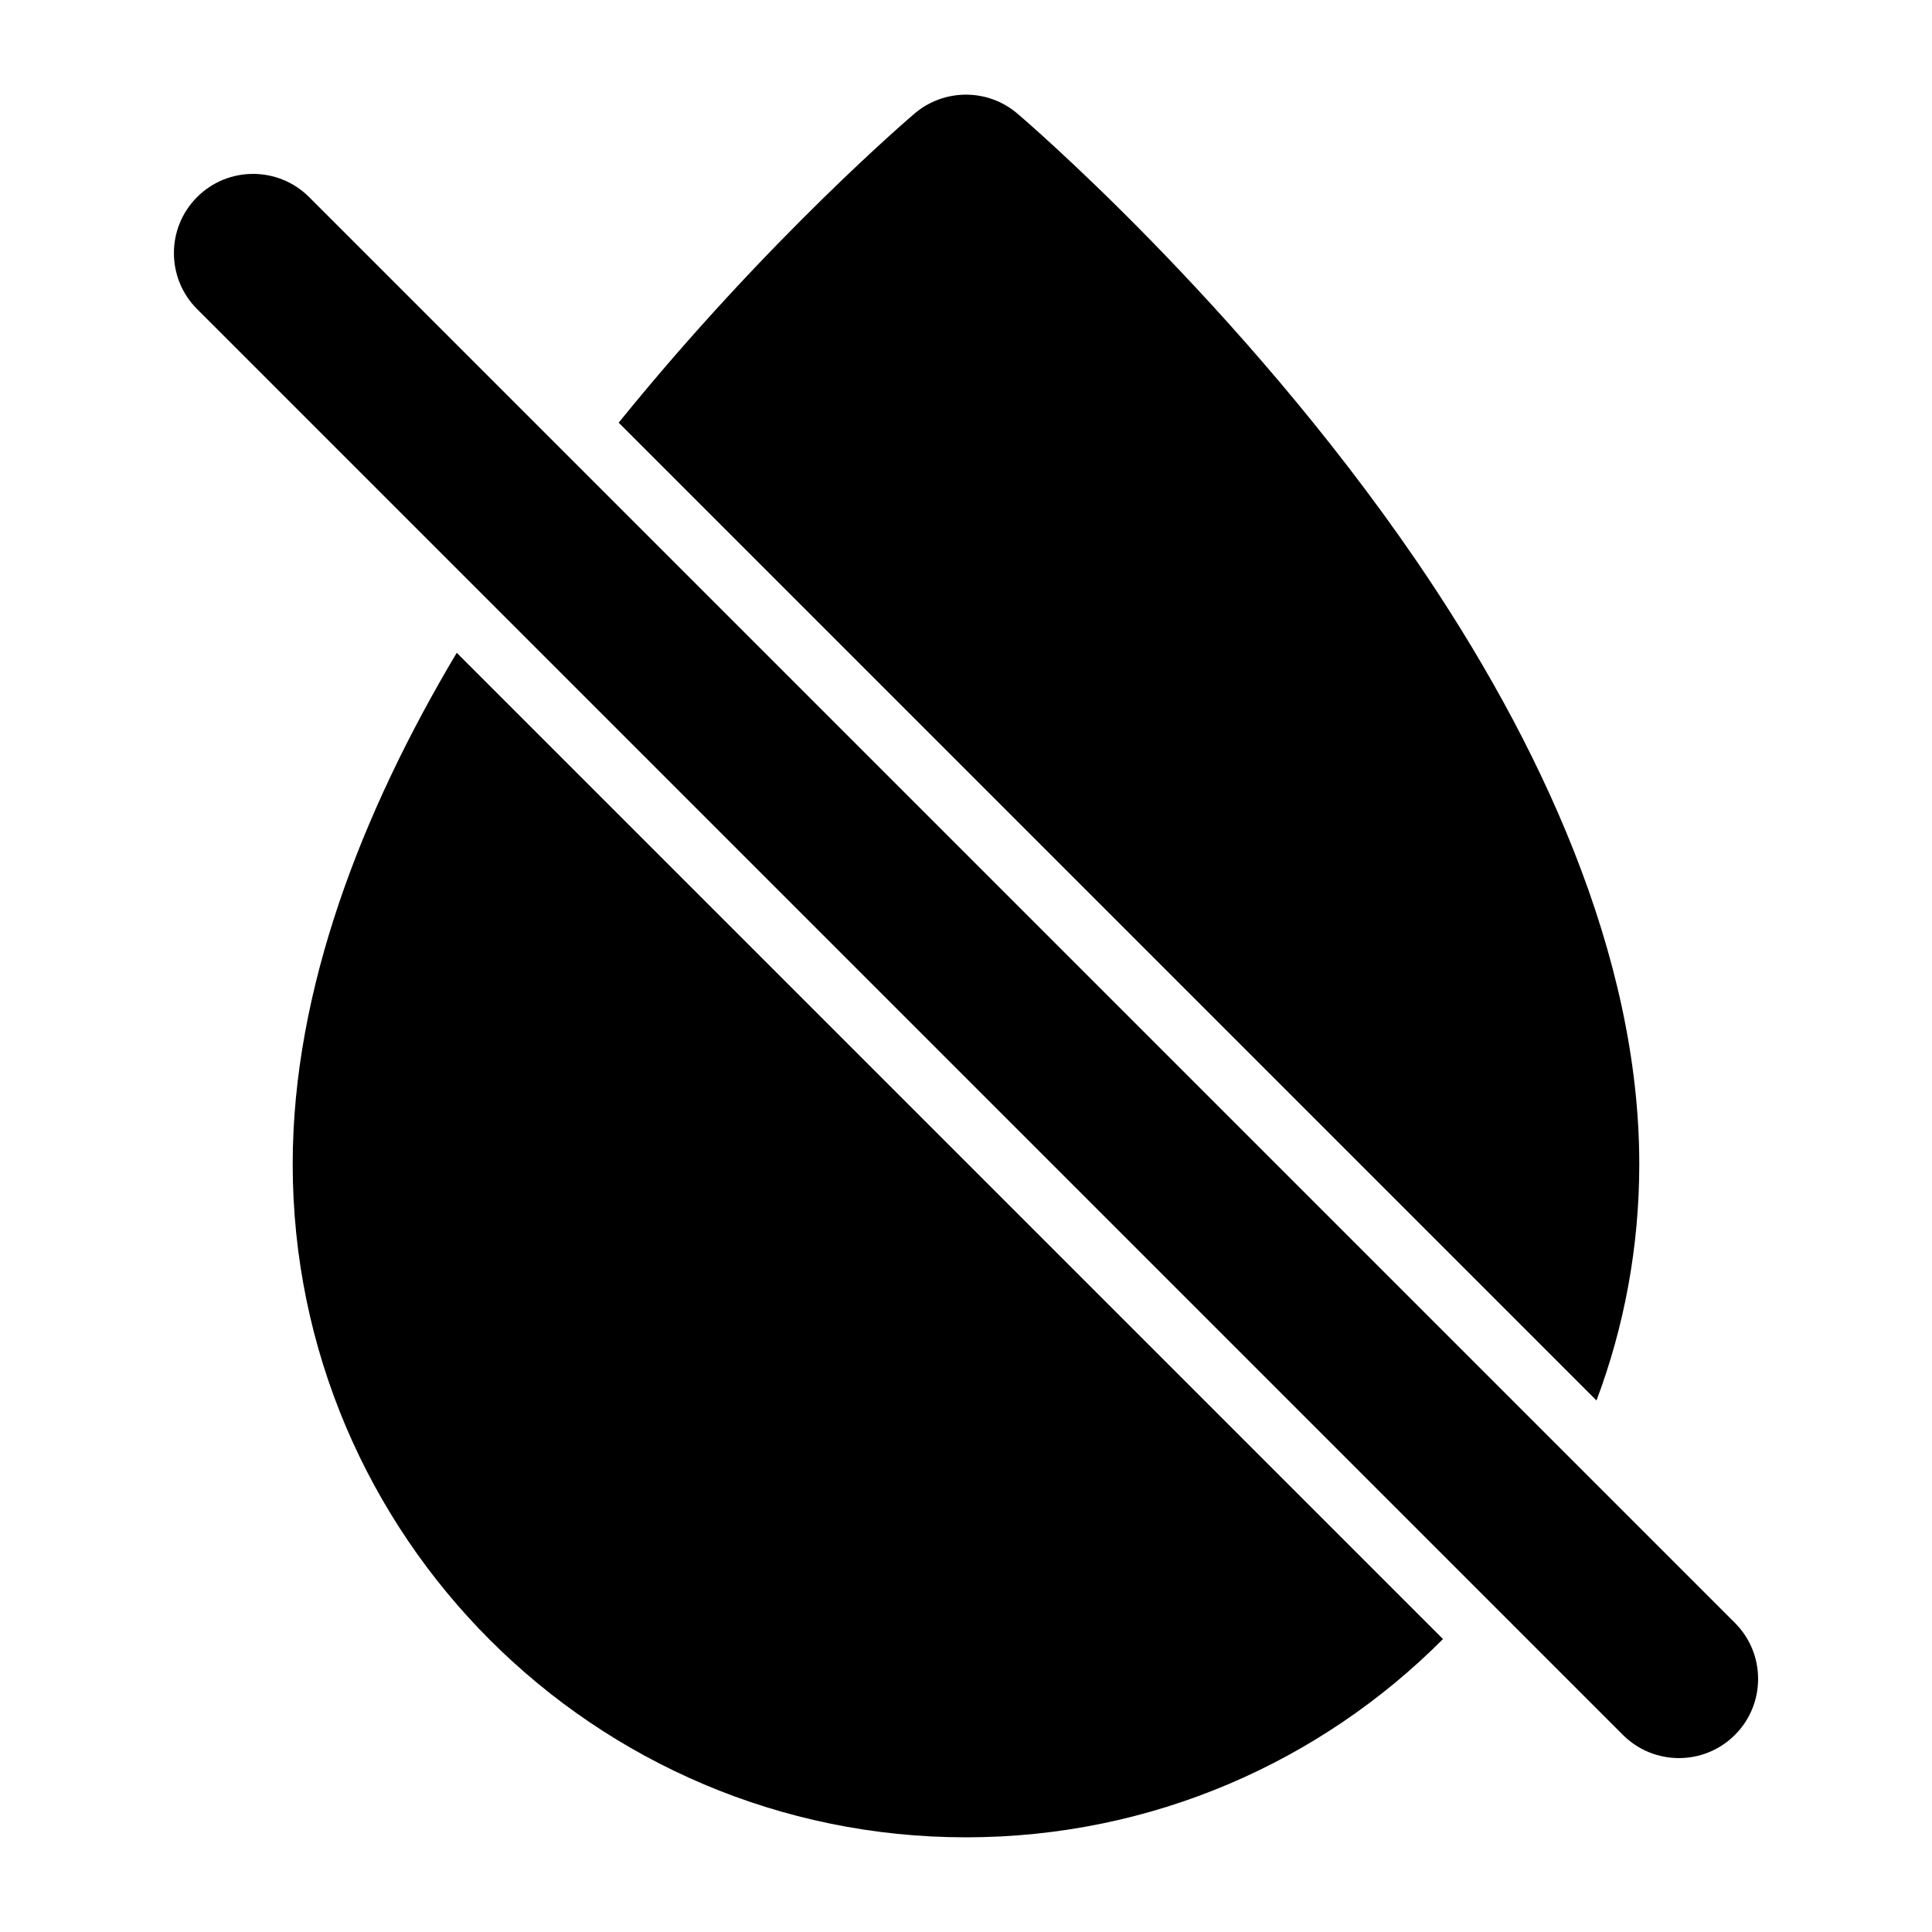 <?xml version="1.0" encoding="UTF-8"?>
<!-- Uploaded to: ICON Repo, www.iconrepo.com, Generator: ICON Repo Mixer Tools -->
<svg fill="#000000" width="800px" height="800px" version="1.1" viewBox="144 144 512 512" xmlns="http://www.w3.org/2000/svg">
 <g fill-rule="evenodd">
  <path d="m196.23 225.91 377.86 377.86c8.188 8.188 21.496 8.188 29.684 0s8.188-21.496 0-29.684l-377.86-377.86c-8.188-8.188-21.496-8.188-29.684 0s-8.188 21.496 0 29.684z"/>
  <path d="m265.04 317c-25.043 42.004-43.473 89.109-43.473 135.48 0 98.473 79.957 178.43 178.43 178.43 49.375 0 94.105-20.109 126.41-52.543zm42.93-60.98 259.12 259.12c7.328-19.48 11.336-40.621 11.336-62.66 0-55.586-26.492-112.22-59.094-159.9-47-68.707-105.76-118.52-105.76-118.52-7.828-6.633-19.332-6.633-27.164 0 0 0-38.73 32.832-78.449 81.953z"/>
 </g>
</svg>